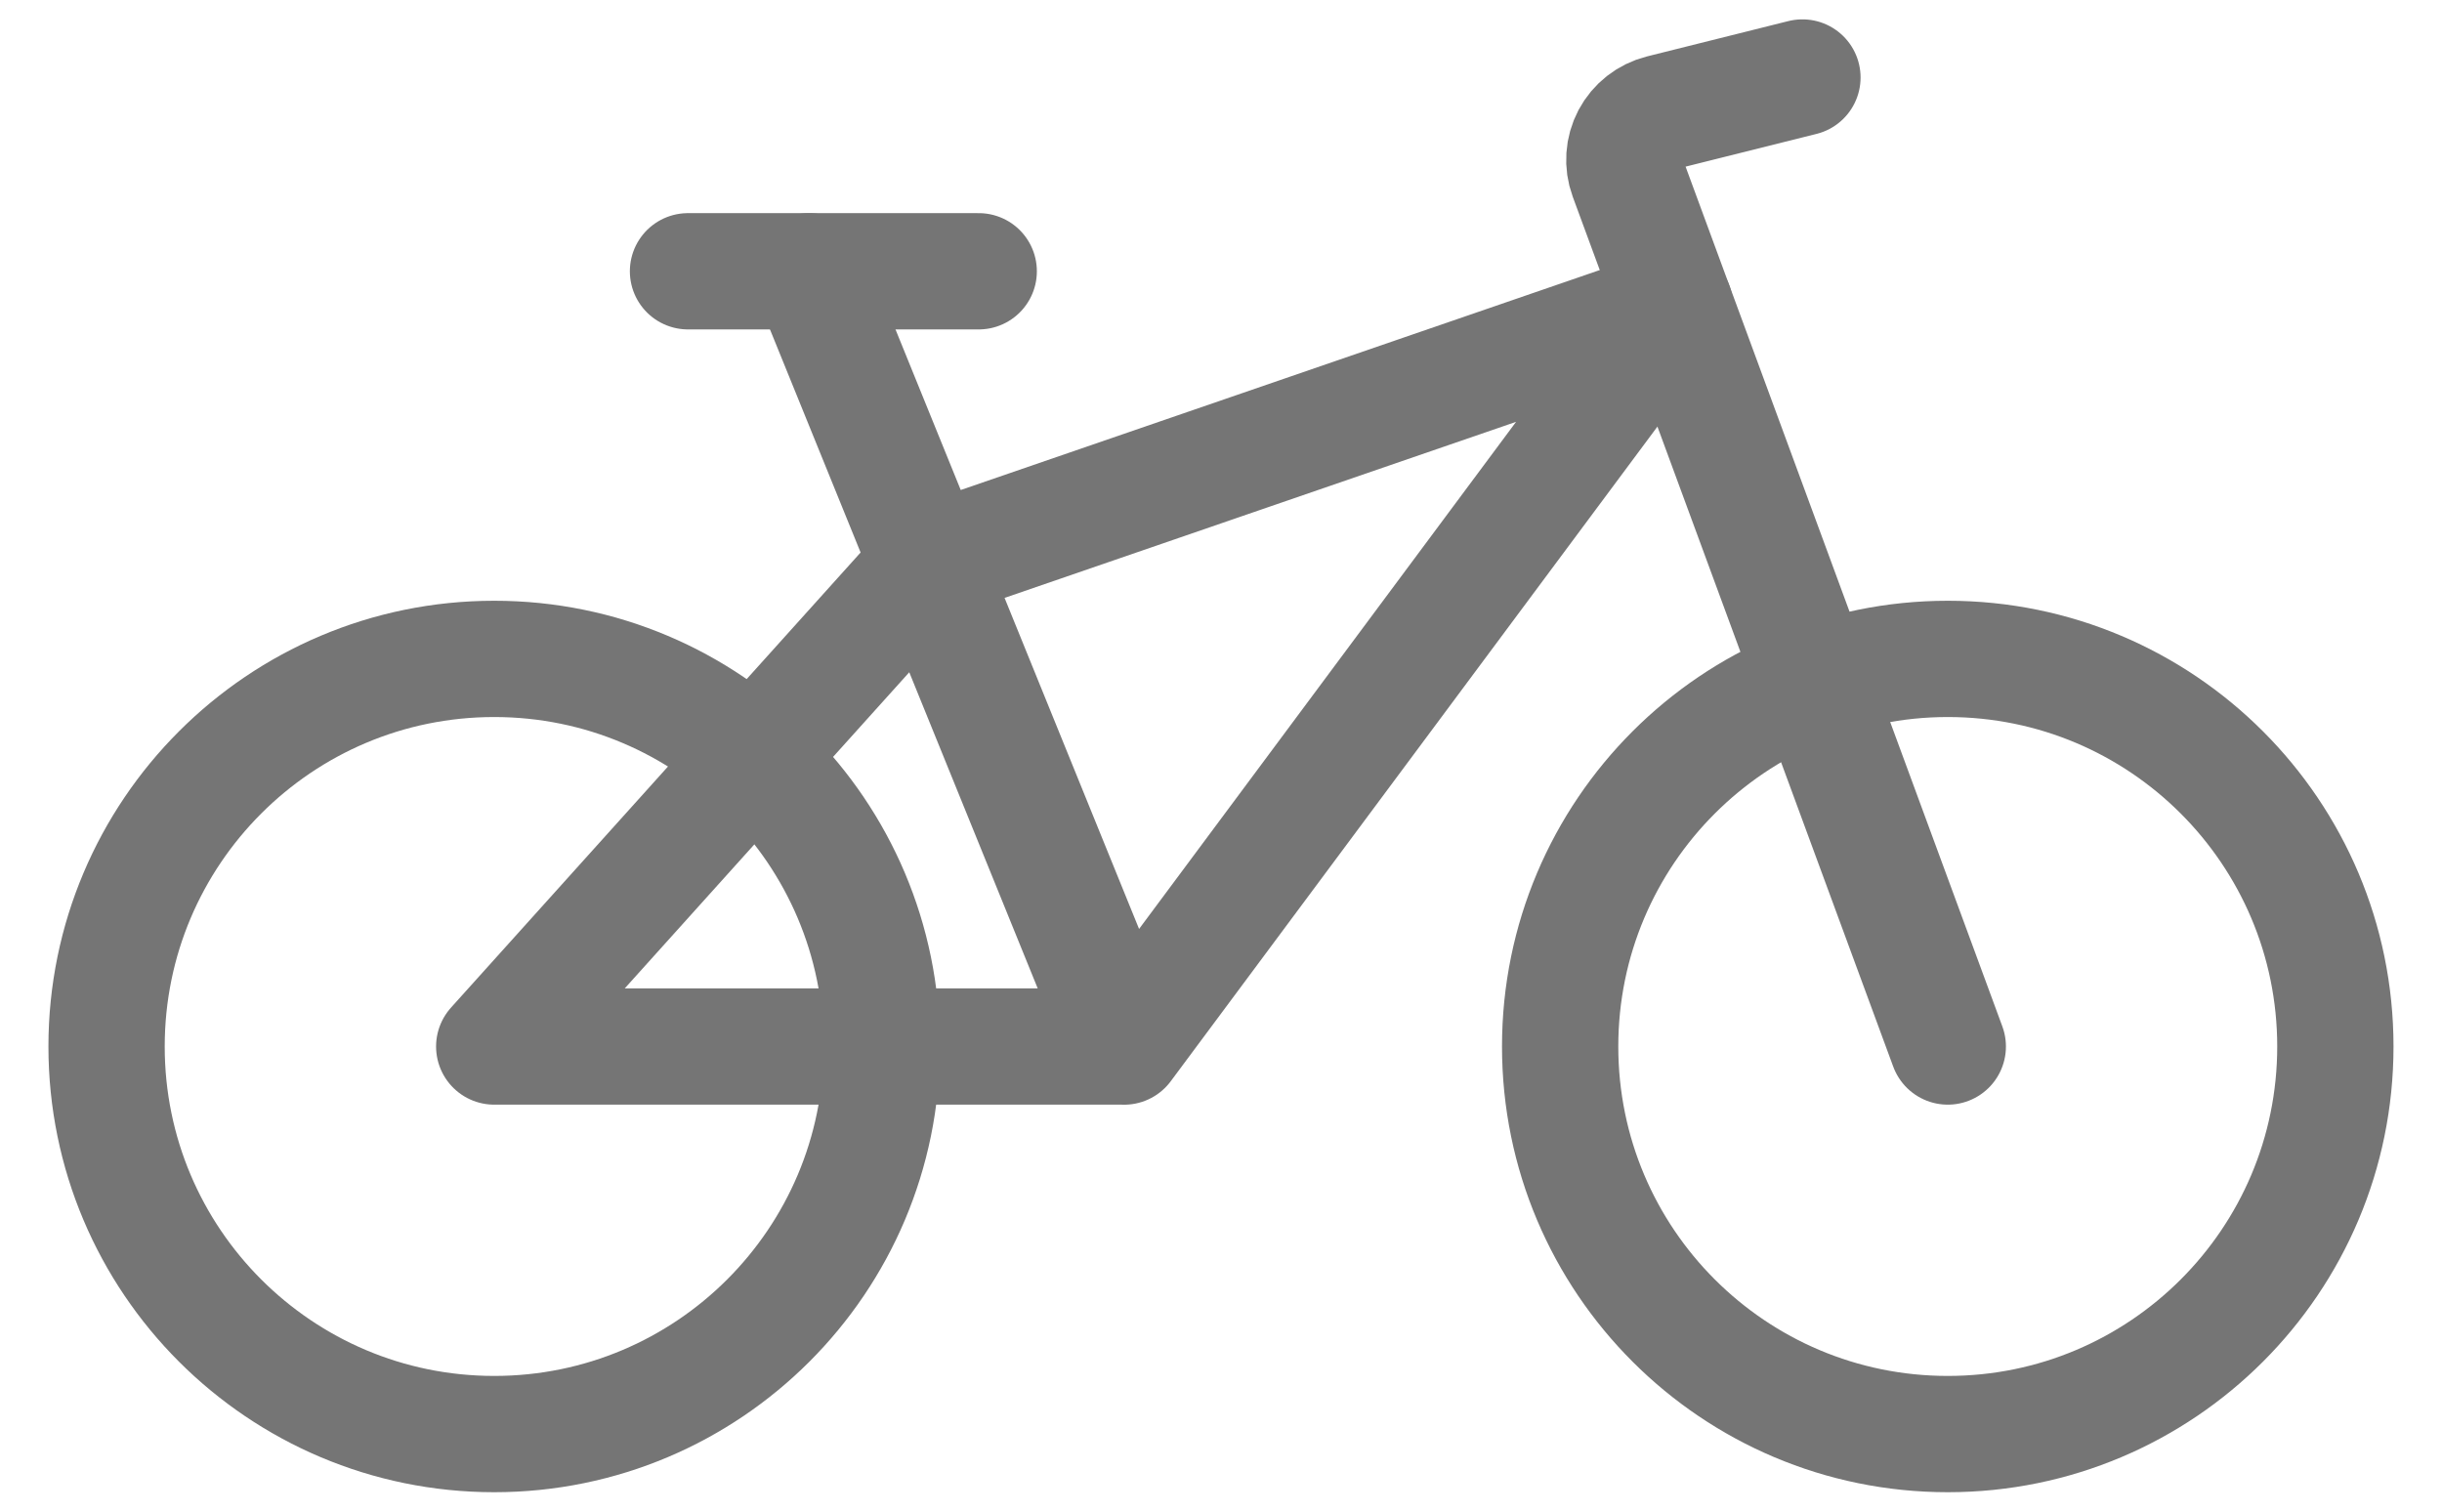 <?xml version="1.0" encoding="UTF-8"?>
<svg width="42px" height="26px" viewBox="0 0 42 26" version="1.1" xmlns="http://www.w3.org/2000/svg" xmlns:xlink="http://www.w3.org/1999/xlink">
    <title>feature-three</title>
    <g id="003-Program-Default" stroke="none" stroke-width="1" fill="none" fill-rule="evenodd" stroke-linecap="round" stroke-linejoin="round">
        <g id="003-Program-Default-D" transform="translate(-735, -1102)" stroke="#757575" stroke-width="2">
            <g id="Introduction" transform="translate(0, 672)">
                <g id="Features" transform="translate(160, 423)">
                    <g id="Feature-3" transform="translate(576, 0)">
                        <g id="Group" transform="translate(0.833, 8.333)">
                            <path d="M0,16.667 C0,20.349 2.985,23.333 6.667,23.333 C10.349,23.333 13.333,20.349 13.333,16.667 C13.333,12.985 10.349,10 6.667,10 C2.985,10 0,12.985 0,16.667 Z" id="Path"></path>
                            <path d="M25,16.667 C25,20.349 27.985,23.333 31.667,23.333 C35.349,23.333 38.333,20.349 38.333,16.667 C38.333,12.985 35.349,10 31.667,10 C27.985,10 25,12.985 25,16.667 Z" id="Path"></path>
                            <polyline id="Path" points="17.5 16.668 26.973 3.925 14.167 8.333 6.667 16.667 17.5 16.667 12.083 3.333"></polyline>
                            <path d="M31.667,16.667 L26.155,1.705 C26.073,1.483 26.09,1.236 26.2,1.027 C26.311,0.818 26.505,0.666 26.735,0.608 L29.167,0" id="Path"></path>
                            <line x1="10" y1="3.333" x2="15" y2="3.333" id="Path"></line>
                        </g>
                    </g>
                </g>
            </g>
        </g>
    </g>
</svg>